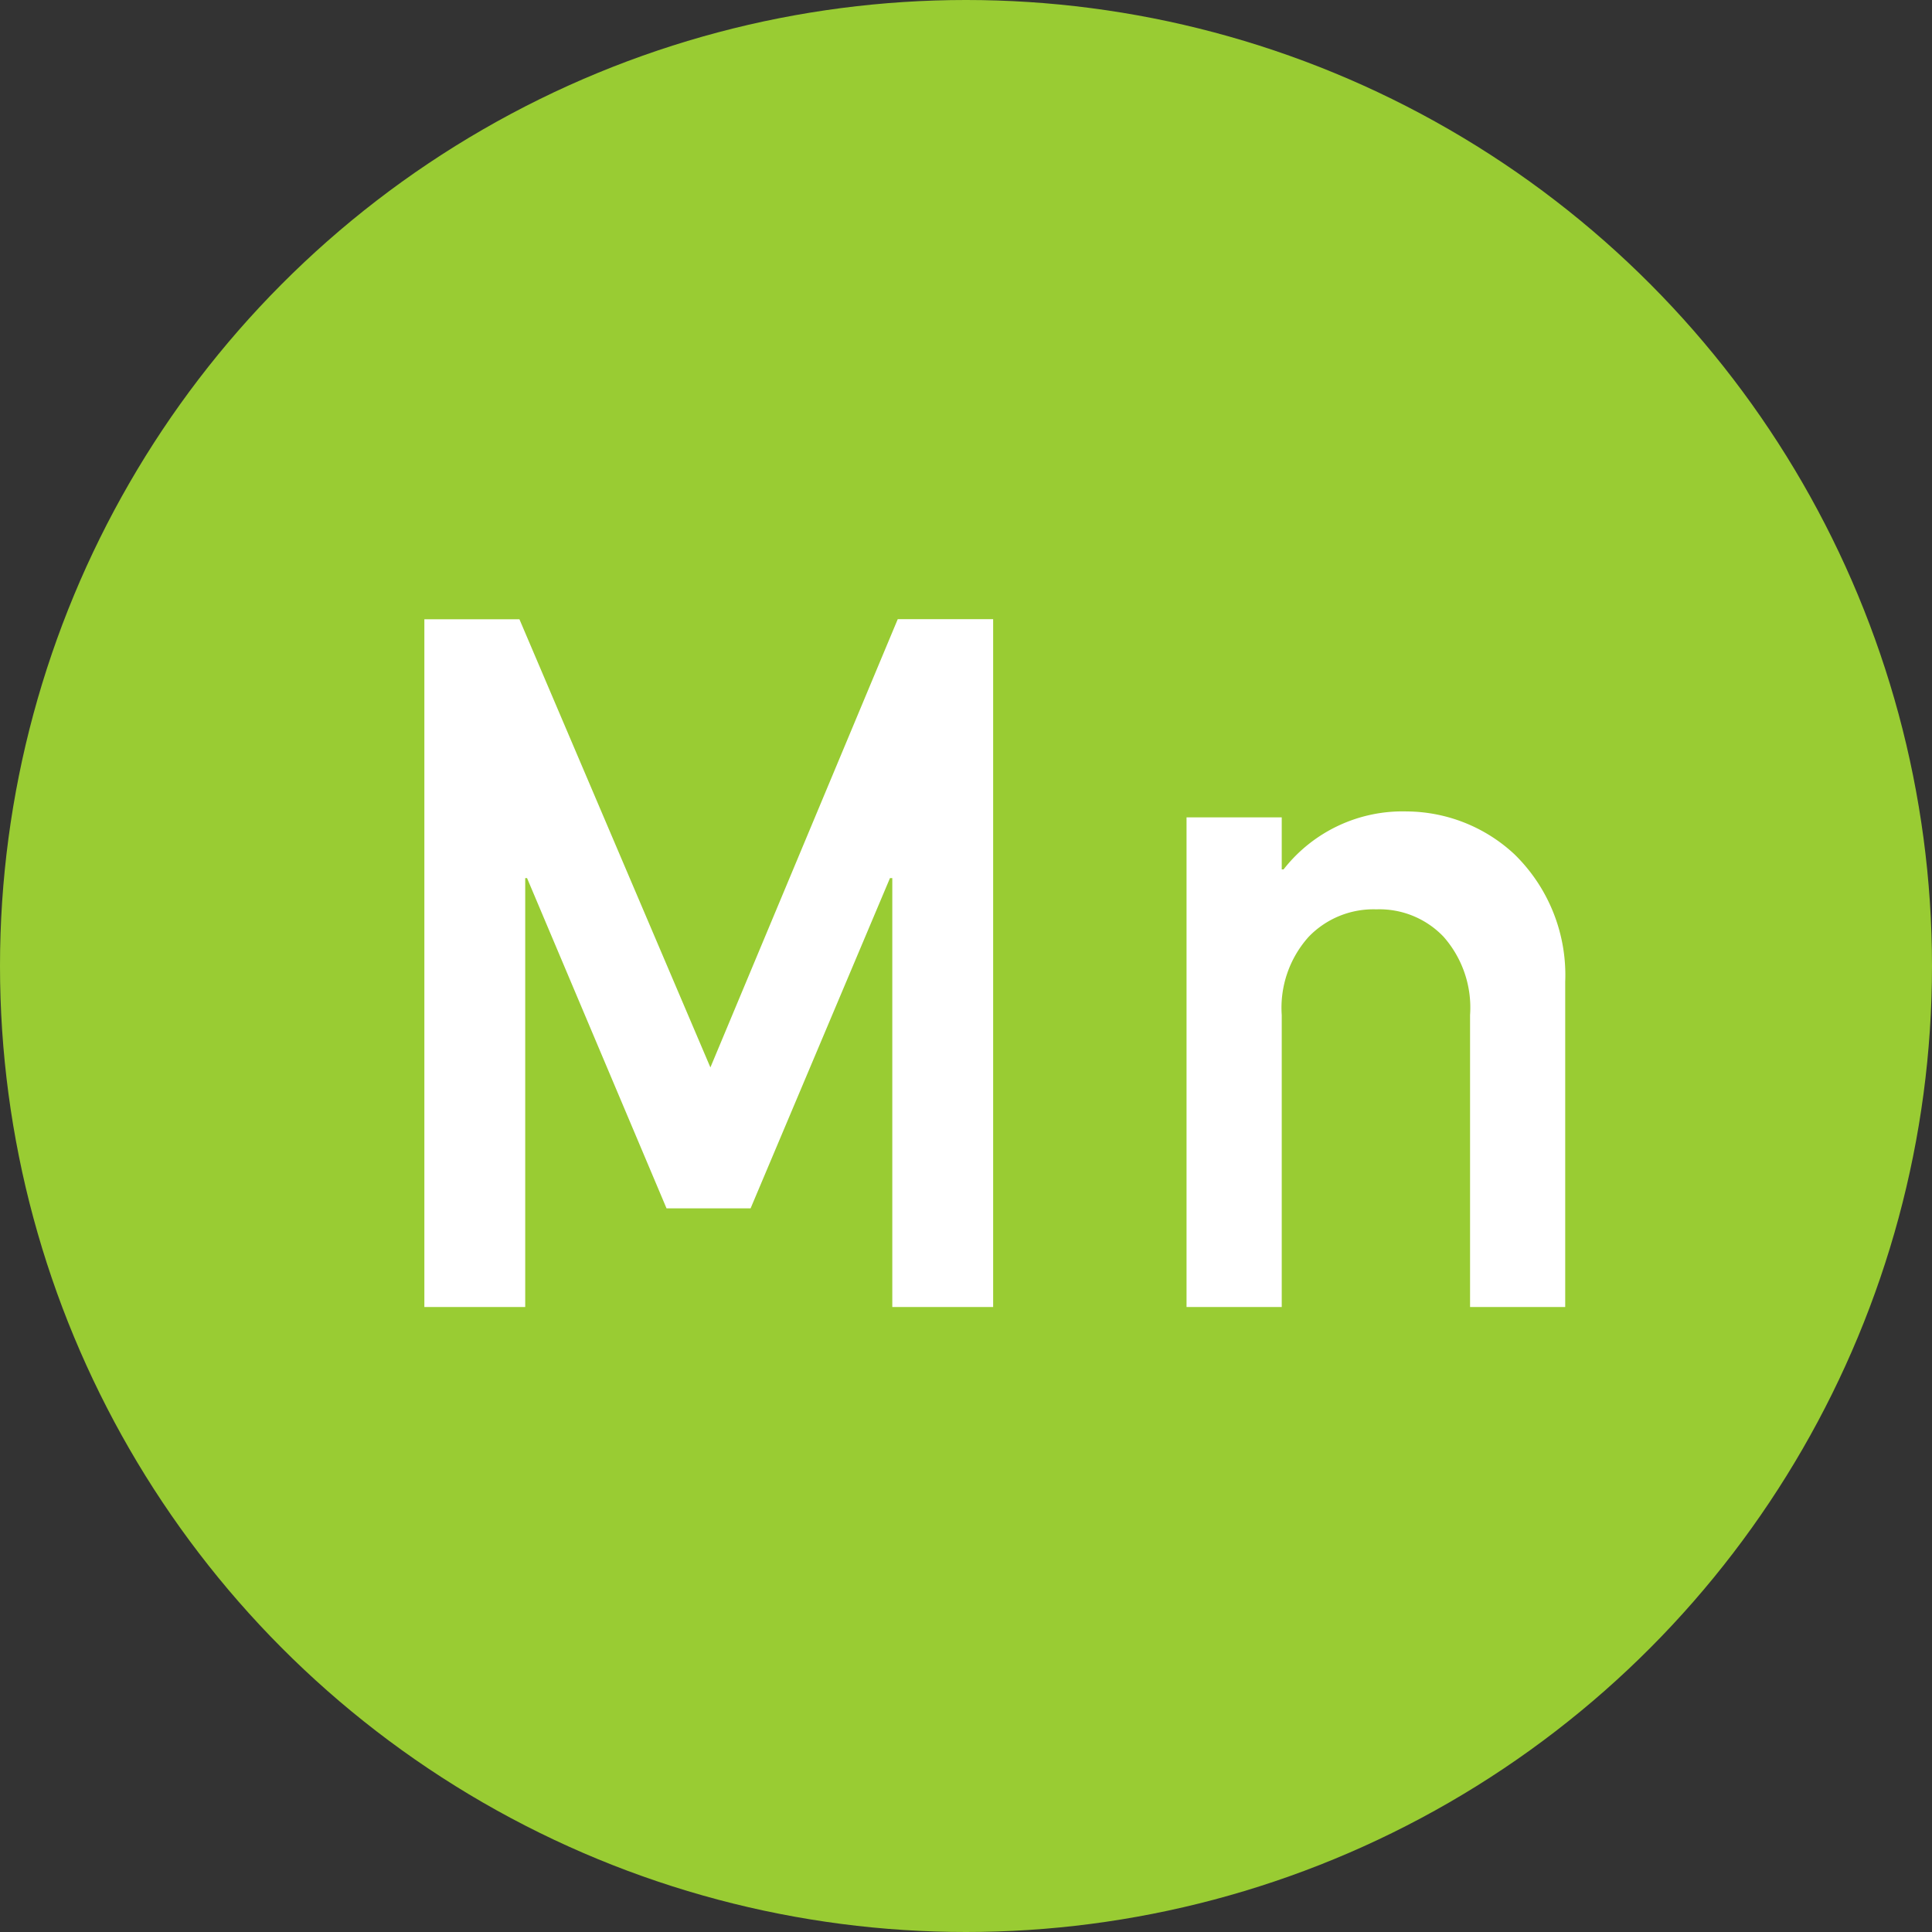 <svg xmlns="http://www.w3.org/2000/svg" width="40" height="40" viewBox="0 0 40 40"><rect x="0" y="0" width="40" height="40" fill="#333333" stroke="none"/><title>アセット 20</title><g id="レイヤー_2" data-name="レイヤー 2"><g id="文字"><circle cx="20" cy="20" r="20" fill="#9c3"/><path d="M8.786,12.821h1.968L14.708,22.1l3.879-9.281h1.975V27.06H18.474V18.18h-.048L15.54,25.018H13.8L10.912,18.18h-.038v8.88H8.786Z" fill="#fff"/><path d="M24.566,16.923h1.971V18h.038a3.125,3.125,0,0,1,2.552-1.2,3.3,3.3,0,0,1,2.23.889,3.492,3.492,0,0,1,1.049,2.637V27.06H30.436V21.017a2.218,2.218,0,0,0-.549-1.623,1.834,1.834,0,0,0-1.391-.567,1.863,1.863,0,0,0-1.4.567,2.2,2.2,0,0,0-.559,1.623V27.06H24.566Z" fill="#fff"/></g></g></svg>